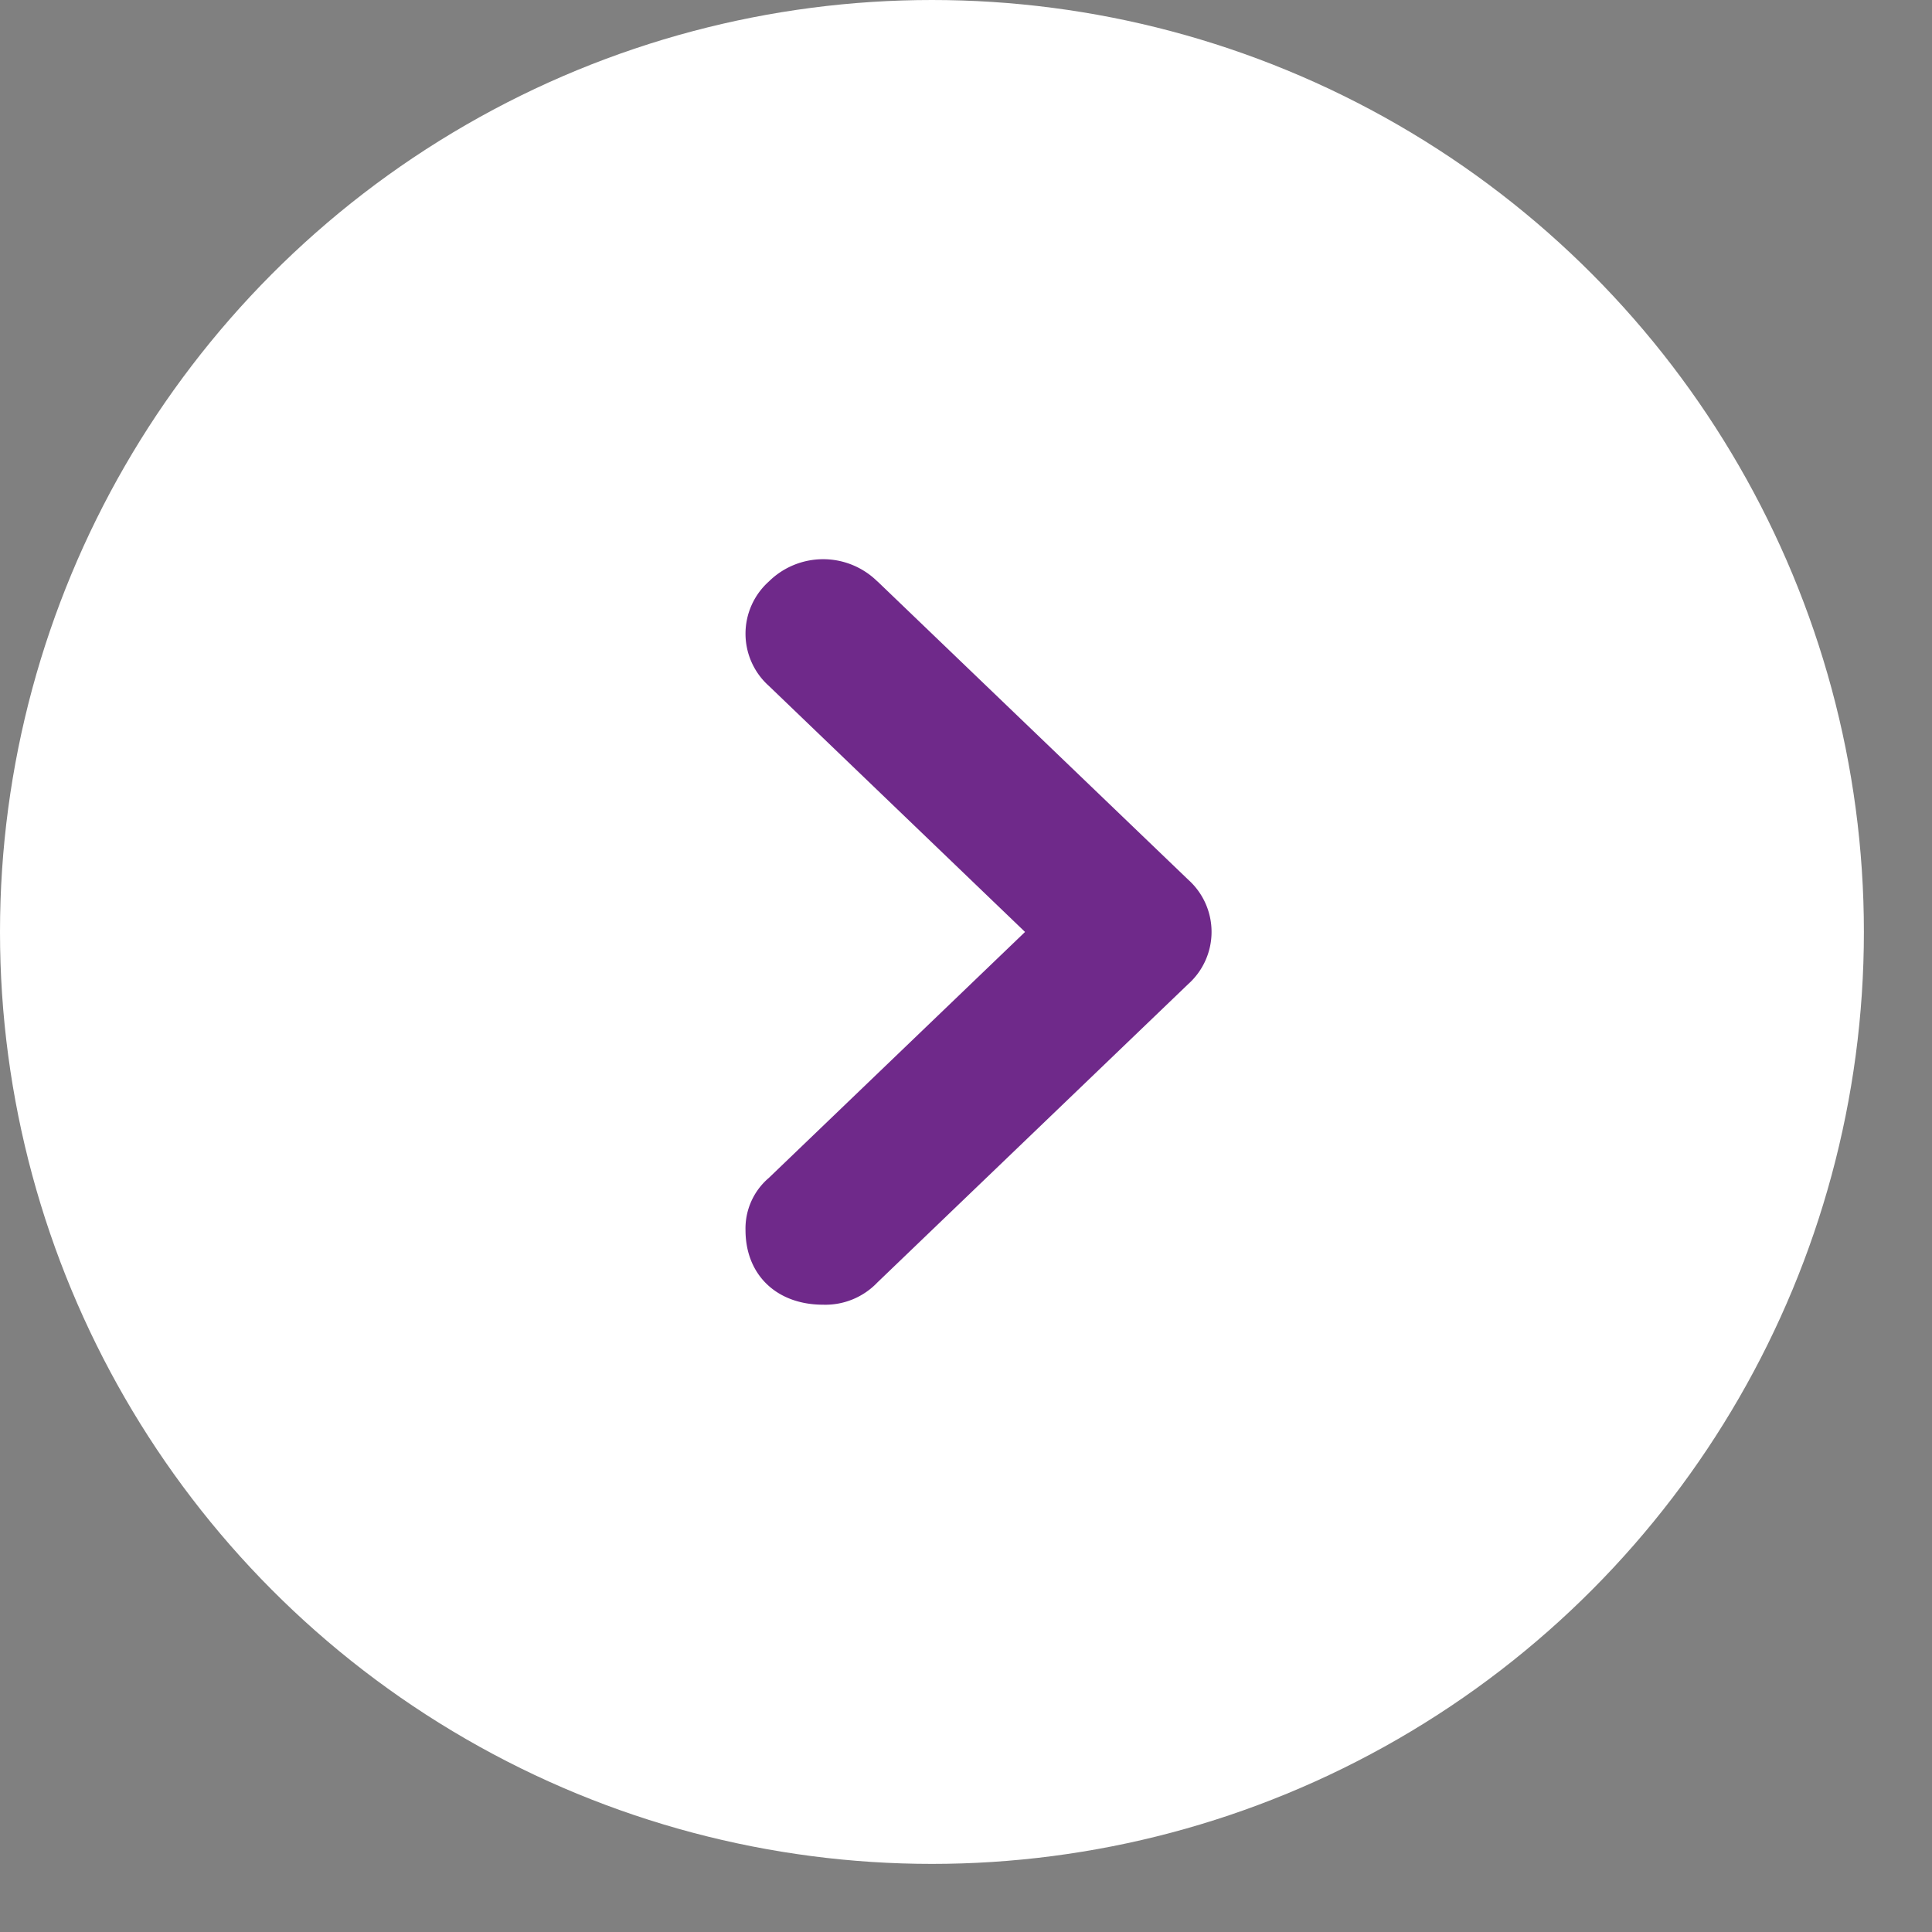 <svg width="16" height="16" viewBox="0 0 16 16" fill="none" xmlns="http://www.w3.org/2000/svg">
    <rect x="0" y="0" width="16" height="16" fill="#808080" stroke="none"/>
    <circle cx="7.718" cy="7.718" r="7.718" fill="#fff"/>
    <path d="M7.267 4.816a.64.64 0 0 0-.9 0 .58.58 0 0 0 0 .864l2.122 2.038-2.122 2.037a.55.55 0 0 0-.193.432c0 .37.257.618.643.618a.595.595 0 0 0 .45-.185L9.84 8.15a.58.58 0 0 0 0-.865l-2.573-2.47z" fill="#6F298A"/>
</svg>
